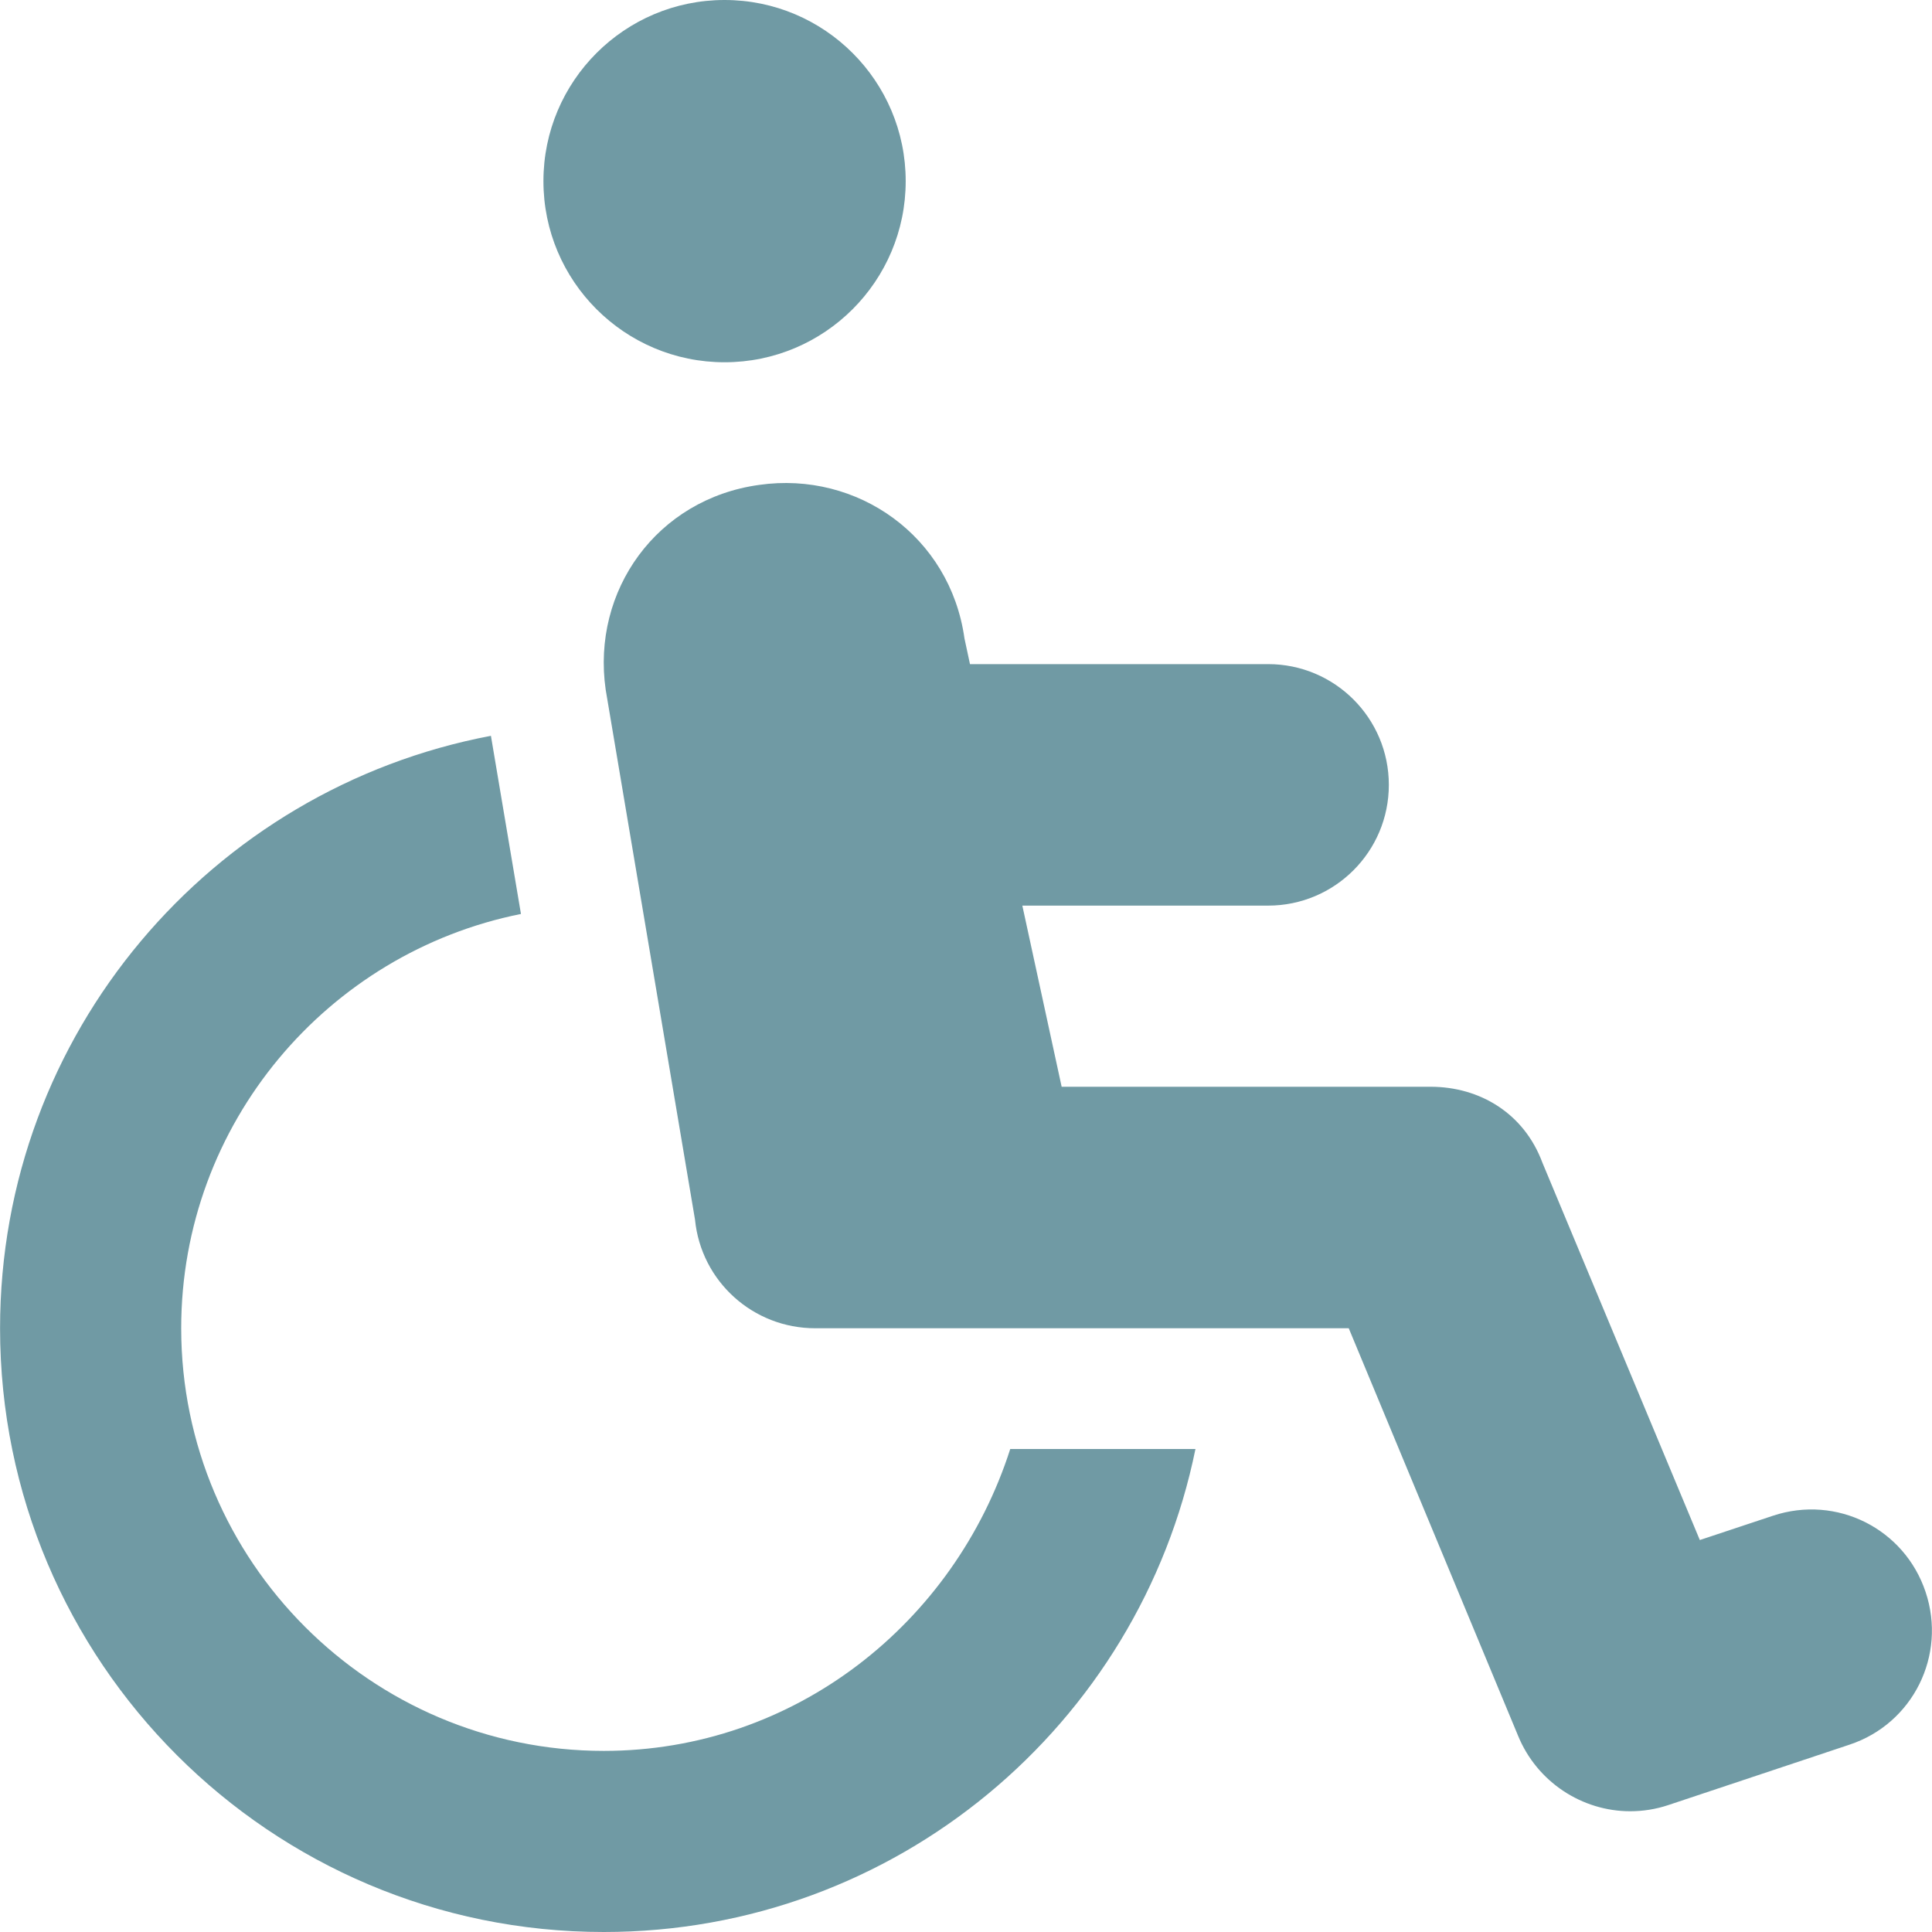 <?xml version="1.0" encoding="UTF-8"?>
<svg xmlns="http://www.w3.org/2000/svg" xmlns:xlink="http://www.w3.org/1999/xlink" version="1.1" id="Ebene_1" x="0px" y="0px" viewBox="0 0 150 150" style="enable-background:new 0 0 150 150;" xml:space="preserve">
<style type="text/css">
	.st0{fill:#709AA4;}
	.st1{fill:none;}
	.st2{fill:#FFFFFF;}
</style>
<g>
	<path class="st0" d="M78.435,112.5h14.38C88.457,133.893,69.561,150,46.88,150c-25.891,0-46.875-20.984-46.875-46.875   c0-22.882,16.418-41.895,38.11-45.996l2.332,13.831c-15.015,3.003-26.379,16.272-26.379,32.166   c0,18.091,14.722,32.813,32.813,32.813C61.699,135.938,74.102,126.007,78.435,112.5z M42.192,14.063   C42.192,6.299,48.491,0,56.255,0s14.063,6.299,14.063,14.063s-6.299,14.063-14.063,14.063S42.192,21.826,42.192,14.063z    M143.596,135.455l-14.063,4.688c-0.977,0.33-1.99,0.482-2.966,0.482c-3.723,0-7.239-2.258-8.716-5.89l-13.135-31.61H63.286   c-4.81,0-8.85-3.632-9.326-8.435l-6.934-41.138c-1.111-7.703,3.979-14.819,11.926-15.906c7.617-1.086,14.819,3.986,15.93,11.926   l0.427,1.99h23.145c5.176,0,9.375,4.193,9.375,9.375s-4.199,9.375-9.375,9.375h-19.08l3.052,14.063h28.638   c3.845,0,7.275,2.081,8.691,5.902l12.219,29.291l5.676-1.886c4.956-1.648,10.217,1.013,11.853,5.92   C151.152,128.528,148.516,133.826,143.596,135.455z"></path>
</g>
</svg>
